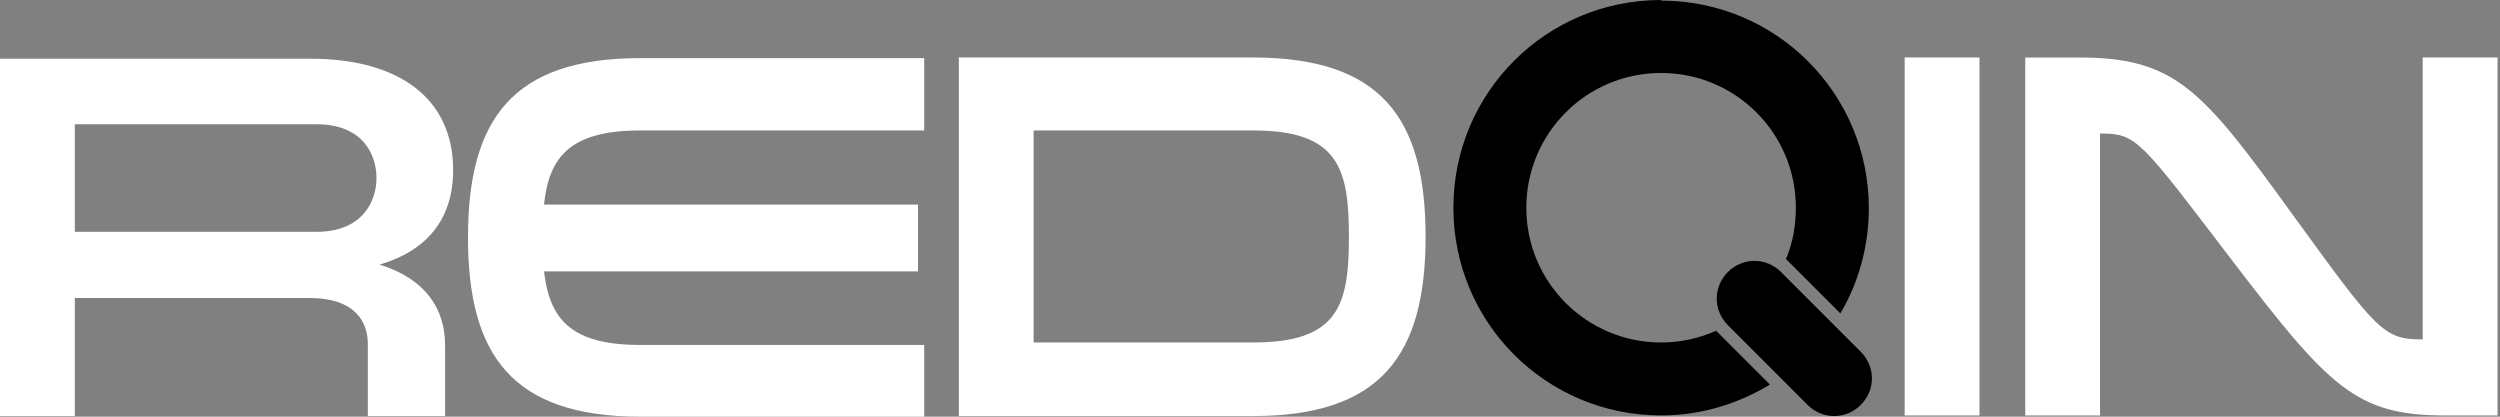 <?xml version="1.0" encoding="utf-8"?>
<!-- Generator: Adobe Illustrator 15.0.0, SVG Export Plug-In . SVG Version: 6.00 Build 0)  -->
<!DOCTYPE svg PUBLIC "-//W3C//DTD SVG 1.1//EN" "http://www.w3.org/Graphics/SVG/1.1/DTD/svg11.dtd">
<svg version="1.1" id="图层_1" xmlns="http://www.w3.org/2000/svg" xmlns:xlink="http://www.w3.org/1999/xlink" x="0px" y="0px"
	 width="312px" height="52px" viewBox="0 0 312 52" enable-background="new 0 0 312 52" xml:space="preserve">
<rect x="0" y="0" width="312" height="52" fill="#808080" stroke="none"/>
<path fill="#FFFFFF" d="M0,51.924h9.336V37.188h29.239c5.94,0,7.329,3.162,7.329,5.709v9.027h9.646v-8.796
	c0-4.629-2.47-8.333-8.179-10.106c5.786-1.696,9.18-5.556,9.18-11.803c0-8.95-6.787-13.888-17.744-13.888H0V52V51.924z
	 M9.336,28.932V15.508h30.166c5.787,0,7.482,3.781,7.482,6.712c0,2.932-1.773,6.711-7.482,6.711H9.336L9.336,28.932z M115.34,16.125
	V7.252H79.93c-15.971,0-21.525,7.64-21.525,22.375C58.405,44.361,63.959,52,79.93,52h35.41v-8.949H79.93
	c-8.719,0-11.342-3.24-12.037-9.181h46.678v-8.333H67.893c0.617-5.94,3.241-9.257,12.037-9.257h35.41V16.125z M119.661,51.924
	h36.725c15.971,0,21.527-7.639,21.527-22.374c0-14.736-5.48-22.375-21.527-22.375h-36.725v44.671V51.924L119.661,51.924z
	 M168.345,29.55c0,8.563-1.312,13.192-11.959,13.192h-27.39V16.28h27.39C167.033,16.28,168.345,20.986,168.345,29.55z
	 M237.702,7.175v44.671h9.339V7.175H237.702z M262.084,16.665h0.074c4.477,0,4.863,0.694,16.279,15.663
	c12.192,15.969,15.583,19.518,26.619,19.518h6.636V7.175h-9.336v35.183h-0.079c-4.858,0-5.63-1.082-16.276-15.74
	c-11.267-15.584-14.582-19.442-26.617-19.442h-6.634v44.671h9.334V16.665L262.084,16.665z"/>
<path d="M207.305,0.077c14.353,0,25.925,11.573,25.925,25.923c0,4.784-1.313,9.336-3.551,13.115l-6.788-6.787
	c0.848-2.008,1.233-4.167,1.233-6.405c0-9.335-7.561-16.818-16.819-16.818c-9.336,0-16.82,7.56-16.82,16.818
	c0,9.335,7.565,16.819,16.82,16.819c2.472,0,4.783-0.539,6.867-1.467l6.715,6.713c-3.938,2.392-8.563,3.857-13.582,3.857
	c-14.349,0-25.92-11.572-25.92-25.923c0-14.35,11.571-25.923,25.92-25.923V0.077z M215.639,33.947L215.639,33.947
	c1.852-1.852,4.782-1.852,6.635,0l9.951,9.951c1.854,1.853,1.854,4.785,0,6.636l0,0c-1.849,1.853-4.783,1.853-6.634,0l-9.952-9.952
	C213.787,38.73,213.787,35.799,215.639,33.947z"/>
</svg>
